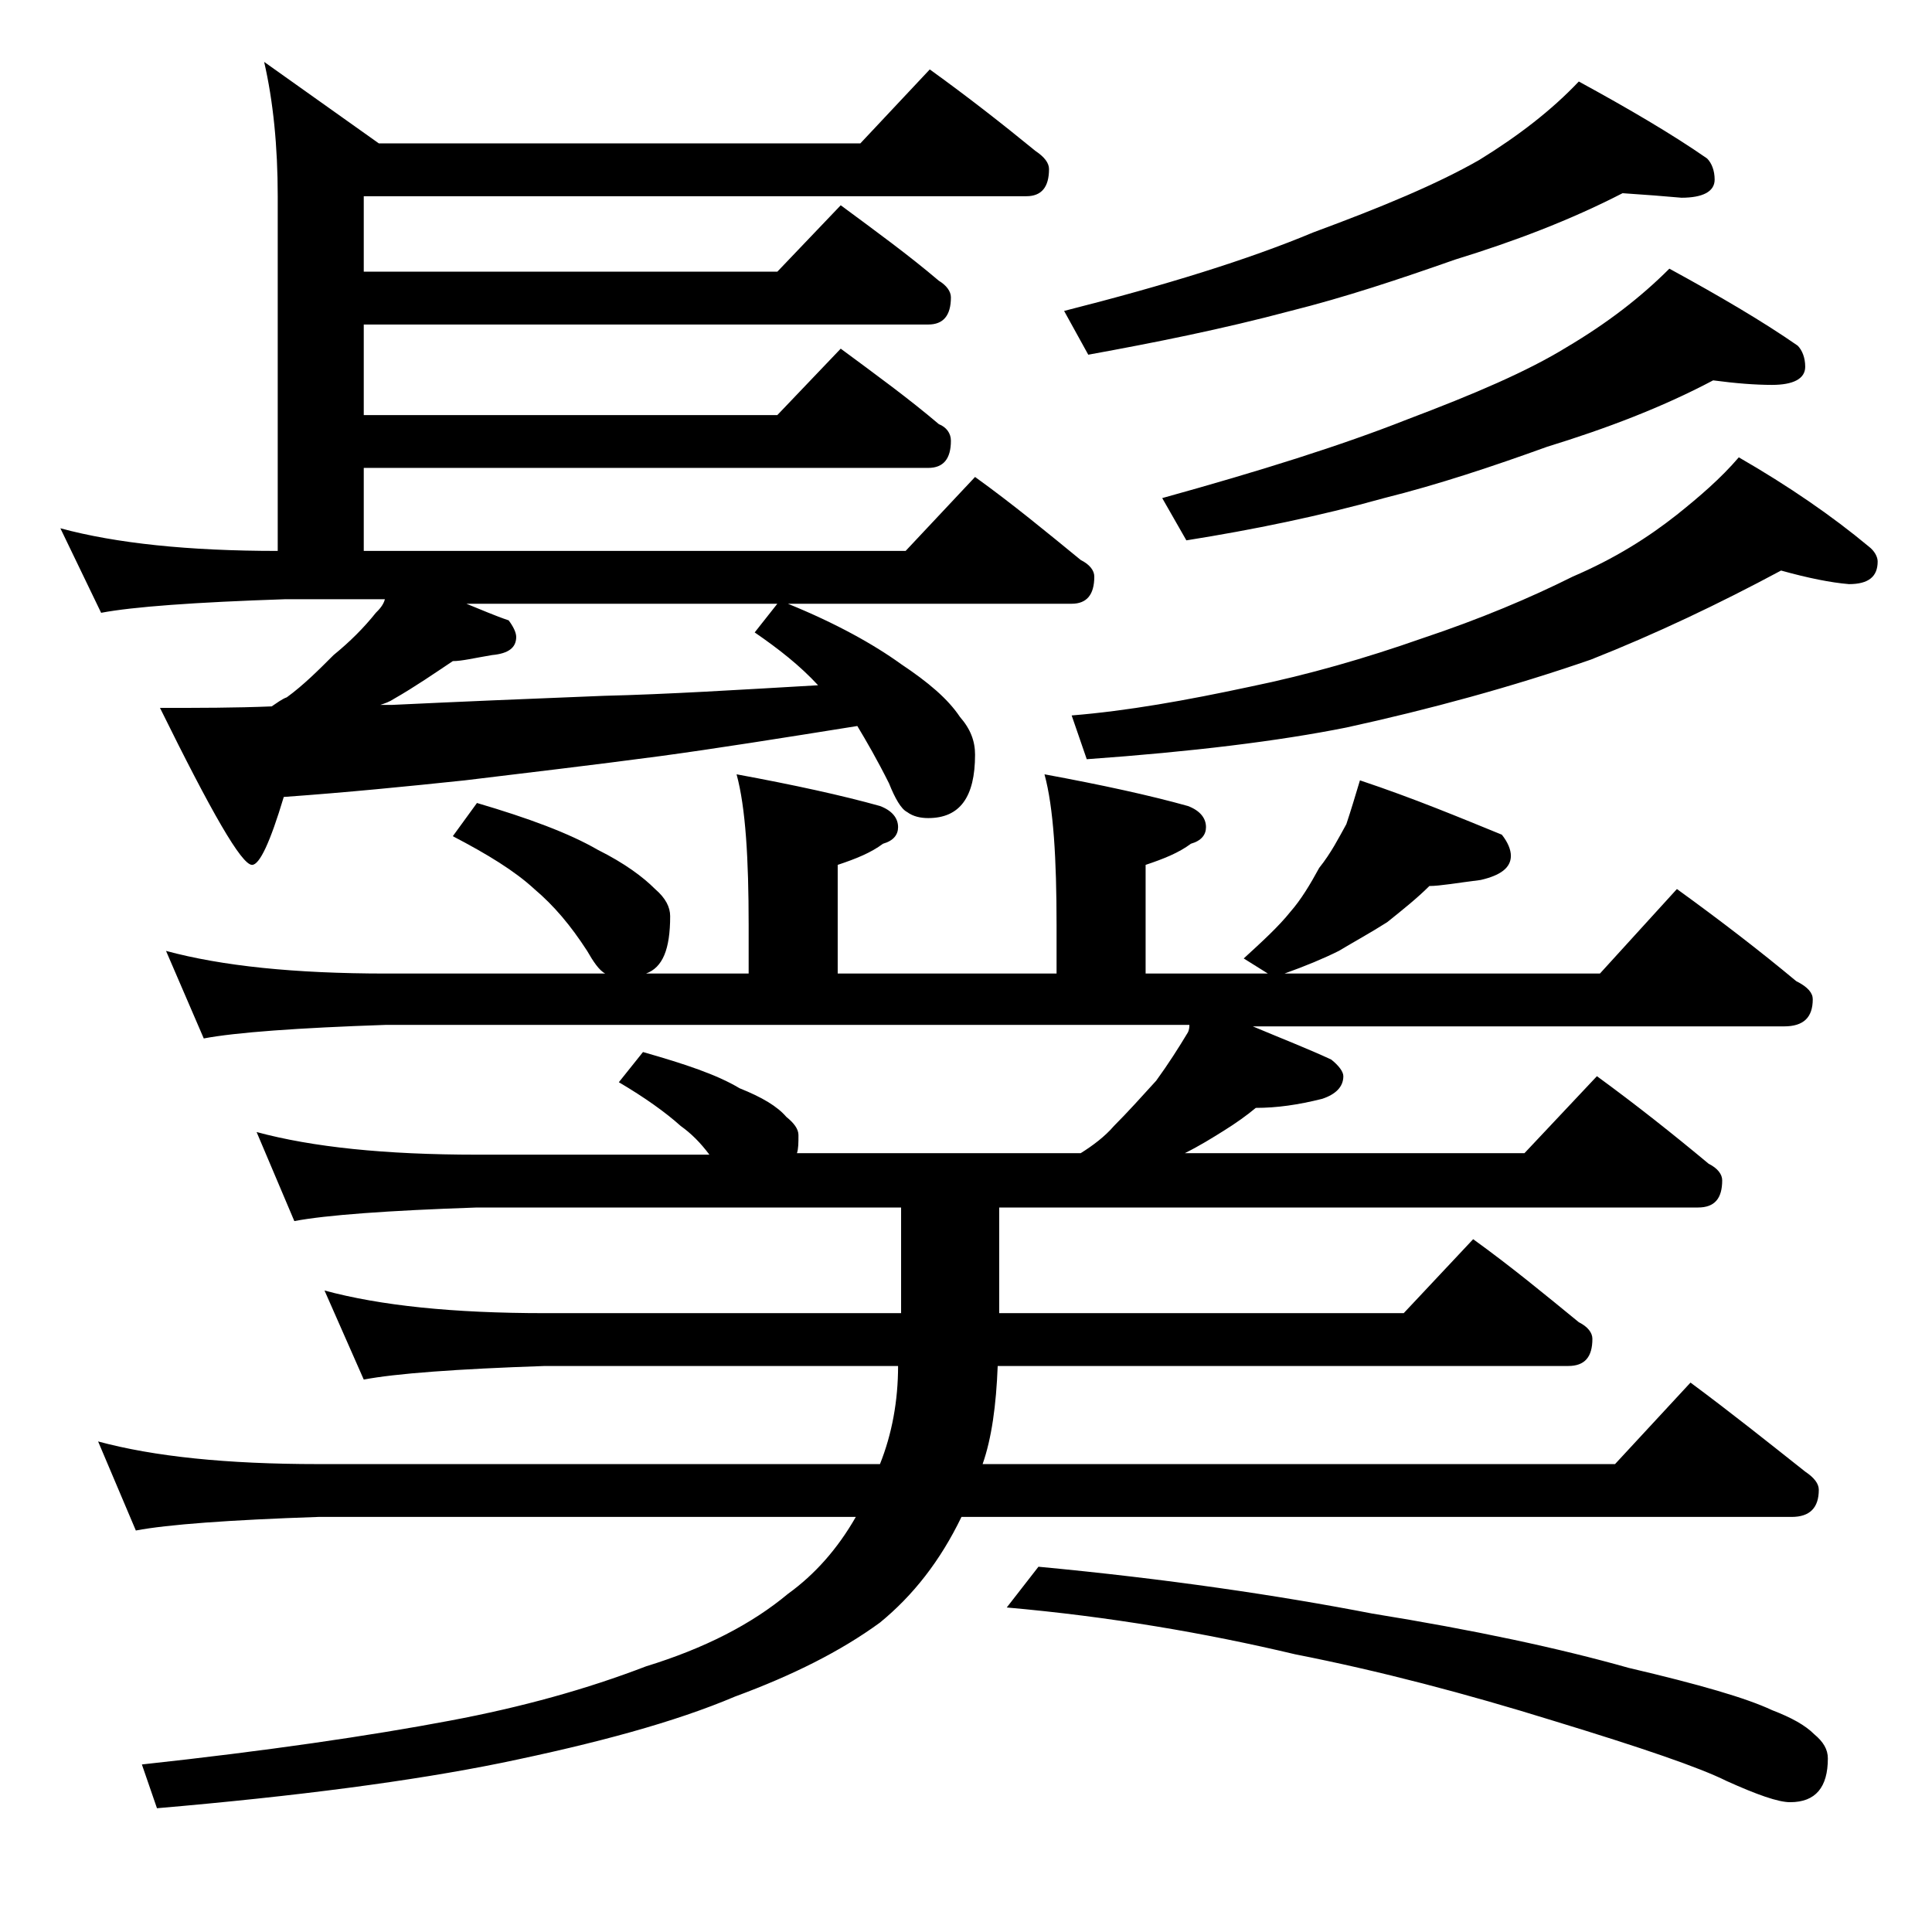 <?xml version="1.0" encoding="utf-8"?>
<!-- Generator: Adobe Illustrator 18.0.0, SVG Export Plug-In . SVG Version: 6.00 Build 0)  -->
<!DOCTYPE svg PUBLIC "-//W3C//DTD SVG 1.1//EN" "http://www.w3.org/Graphics/SVG/1.1/DTD/svg11.dtd">
<svg version="1.1" id="Layer_1" xmlns="http://www.w3.org/2000/svg" xmlns:xlink="http://www.w3.org/1999/xlink" x="0px" y="0px"
	 viewBox="0 0 128 128" enable-background="new 0 0 128 128" xml:space="preserve">
<path d="M61.6,4.6c2.5,1.8,4.8,3.6,7,5.4c0.6,0.4,0.9,0.8,0.9,1.2c0,1.2-0.5,1.8-1.5,1.8H24.1v5h27.4l4.2-4.4c2.3,1.7,4.5,3.3,6.5,5
	c0.5,0.3,0.8,0.7,0.8,1.1c0,1.2-0.5,1.8-1.5,1.8H24.1v6h27.4l4.2-4.4c2.3,1.7,4.5,3.3,6.5,5c0.5,0.2,0.8,0.6,0.8,1.1
	c0,1.2-0.5,1.8-1.5,1.8H24.1v5.5H60l4.6-4.9c2.5,1.8,4.8,3.7,7,5.5c0.6,0.3,0.9,0.7,0.9,1.1c0,1.2-0.5,1.8-1.5,1.8H52.2
	c3.2,1.3,5.7,2.7,7.5,4c1.8,1.2,3.1,2.3,3.9,3.5c0.7,0.8,1,1.6,1,2.5c0,2.8-1,4.2-3.1,4.2c-0.5,0-1-0.1-1.4-0.4
	c-0.4-0.2-0.8-0.9-1.2-1.9c-0.8-1.6-1.5-2.8-2.1-3.8c-5,0.8-9.4,1.5-13.1,2c-4.5,0.6-8.8,1.1-12.9,1.6c-3.8,0.4-7.8,0.8-12,1.1
	c-0.9,3-1.6,4.5-2.1,4.5c-0.7,0-2.7-3.5-6.1-10.4c2.6,0,5,0,7.4-0.1c0.3-0.2,0.7-0.5,1-0.6c1.1-0.8,2.1-1.8,3.1-2.8
	c1.1-0.9,2-1.8,2.8-2.8c0.2-0.2,0.5-0.5,0.6-0.9h-6.6c-6,0.2-10.1,0.5-12.2,0.9L4,35c3.7,1,8.5,1.5,14.4,1.5V13
	c0-3.3-0.3-6.3-0.9-8.9l7.6,5.4H57L61.6,4.6z M31.6,53.2c3.4,1,6.1,2,8,3.1c1.8,0.9,3,1.8,3.8,2.6c0.7,0.6,1,1.2,1,1.8
	c0,2.2-0.5,3.4-1.6,3.8h6.8v-3.2c0-4.4-0.2-7.8-0.8-10c3.8,0.7,7,1.4,9.5,2.1c0.8,0.3,1.2,0.8,1.2,1.4c0,0.5-0.3,0.9-1,1.1
	c-0.8,0.6-1.8,1-3,1.4v7.2H70v-3.2c0-4.4-0.2-7.8-0.8-10c3.8,0.7,7,1.4,9.5,2.1c0.8,0.3,1.2,0.8,1.2,1.4c0,0.5-0.3,0.9-1,1.1
	c-0.8,0.6-1.8,1-3,1.4v7.2h8.1l-1.6-1c1.2-1.1,2.3-2.1,3.1-3.1c0.7-0.8,1.3-1.8,1.9-2.9c0.8-1,1.3-2,1.8-2.9
	c0.3-0.9,0.6-1.9,0.9-2.9c3.6,1.2,6.7,2.5,9.4,3.6c0.4,0.5,0.6,1,0.6,1.4c0,0.8-0.7,1.3-2,1.6c-1.6,0.2-2.7,0.4-3.4,0.4
	c-0.8,0.8-1.8,1.6-2.8,2.4c-1.1,0.7-2.2,1.3-3.2,1.9c-1,0.5-2.2,1-3.6,1.5H106l5.1-5.6C114,61,116.6,63,119,65
	c0.8,0.4,1.1,0.8,1.1,1.2c0,1.2-0.6,1.8-1.9,1.8H83c1.9,0.8,3.7,1.5,5.2,2.2c0.5,0.4,0.8,0.8,0.8,1.1c0,0.7-0.5,1.2-1.4,1.5
	c-1.6,0.4-3,0.6-4.4,0.6c-0.6,0.5-1.3,1-2.1,1.5c-0.8,0.5-1.6,1-2.6,1.5H101l4.8-5.1c2.6,1.9,5,3.8,7.4,5.8c0.6,0.3,0.9,0.7,0.9,1.1
	c0,1.2-0.5,1.8-1.6,1.8H66.2v7H93l4.6-4.9c2.5,1.8,4.8,3.7,7,5.5c0.6,0.3,0.9,0.7,0.9,1.1c0,1.2-0.5,1.8-1.6,1.8H66.1
	c-0.1,2.6-0.4,4.8-1,6.5H107l5-5.4c2.7,2,5.2,4,7.6,5.9c0.6,0.4,0.9,0.8,0.9,1.2c0,1.2-0.6,1.8-1.8,1.8h-55c-1.4,2.9-3.2,5.2-5.4,7
	c-2.6,1.9-5.8,3.5-9.6,4.9c-4,1.7-9.2,3.1-15.5,4.4c-5.9,1.2-13.5,2.2-22.8,3l-1-2.9c8.3-0.9,15.1-1.9,20.4-2.9
	c4.8-0.9,9.1-2.1,13-3.6c3.9-1.2,7-2.8,9.4-4.8c1.8-1.3,3.3-3,4.5-5.1H21.1c-5.9,0.2-10,0.5-12.1,0.9l-2.5-5.9
	c3.7,1,8.5,1.5,14.6,1.5h37.2c0.8-2,1.2-4.2,1.2-6.5H36.1c-5.9,0.2-9.9,0.5-12,0.9l-2.6-5.9c3.7,1,8.5,1.5,14.6,1.5h23.6v-7H31.6
	c-5.9,0.2-10,0.5-12.1,0.9L17,75c3.7,1,8.5,1.5,14.6,1.5H47c-0.6-0.8-1.2-1.4-1.9-1.9c-1-0.9-2.4-1.9-4.1-2.9l1.6-2
	c2.8,0.8,4.9,1.5,6.4,2.4c1.5,0.6,2.5,1.2,3.1,1.9c0.5,0.4,0.8,0.8,0.8,1.2c0,0.5,0,0.9-0.1,1.2h18.8c0.8-0.5,1.6-1.1,2.2-1.8
	c0.9-0.9,1.8-1.9,2.8-3c0.8-1.1,1.5-2.2,2.1-3.2c0.1-0.2,0.1-0.4,0.1-0.5H25.6c-5.9,0.2-10,0.5-12.1,0.9L11,63
	c3.7,1,8.5,1.5,14.6,1.5h14.5c-0.4-0.2-0.8-0.8-1.2-1.5c-1.1-1.7-2.2-3-3.5-4.1c-1.3-1.2-3.1-2.3-5.4-3.5L31.6,53.2z M54.2,45.4
	C53,44.1,51.6,43,50,41.9l1.5-1.9H30.9c1,0.4,1.9,0.8,2.8,1.1c0.3,0.4,0.5,0.8,0.5,1.1c0,0.7-0.5,1.1-1.6,1.2
	c-1.2,0.2-2,0.4-2.6,0.4c-1.2,0.8-2.5,1.7-3.9,2.5c-0.3,0.2-0.6,0.3-0.9,0.4h0.8c4.2-0.2,8.9-0.4,14-0.6C44.2,46,49,45.7,54.2,45.4z
	 M68.8,103.8c8.5,0.8,15.9,1.9,22.1,3.1c6.8,1.1,12.4,2.3,17,3.6c4.7,1.1,7.8,2,9.5,2.8c1.3,0.5,2.2,1,2.8,1.6
	c0.6,0.5,0.9,1,0.9,1.6c0,1.9-0.8,2.9-2.5,2.9c-0.8,0-2.2-0.5-4.2-1.4c-1.8-0.9-5.6-2.2-11.5-4c-5.8-1.8-11.5-3.3-17.1-4.4
	c-5.9-1.4-12.3-2.5-19.1-3.1L68.8,103.8z M107.5,12.8c-3.5,1.8-7.2,3.2-11.1,4.4c-3.7,1.3-7.3,2.5-10.9,3.4c-4.5,1.2-9,2.1-13.4,2.9
	l-1.6-2.9c6.7-1.7,12.2-3.4,16.5-5.2c4.6-1.7,8.2-3.2,11-4.8c2.6-1.6,4.8-3.3,6.6-5.2c3.3,1.8,6.2,3.5,8.5,5.1
	c0.3,0.3,0.5,0.8,0.5,1.4c0,0.8-0.8,1.2-2.2,1.2C110.3,13,109,12.9,107.5,12.8z M118,37.8c-4.1,2.2-8.3,4.2-12.6,5.9
	c-5.2,1.8-10.7,3.3-16.2,4.5c-4.5,0.9-10.2,1.6-17.2,2.1L71,47.4c3.7-0.3,7.6-1,11.8-1.9c3.9-0.8,7.7-1.9,11.4-3.2
	c3.9-1.3,7.2-2.7,10-4.1c2.8-1.2,5-2.6,6.9-4.1c1.5-1.2,2.9-2.4,4.1-3.8c3.3,1.9,6.2,3.9,8.6,5.9c0.4,0.3,0.6,0.7,0.6,1
	c0,1-0.6,1.5-1.9,1.5C121.3,38.6,119.8,38.3,118,37.8z M113.5,25.2c-3.4,1.8-7.1,3.2-11,4.4c-3.6,1.3-7.2,2.5-10.8,3.4
	c-4.3,1.2-8.7,2.1-13.1,2.8L77,33c6.5-1.8,11.9-3.5,16.2-5.2c4.5-1.7,8-3.2,10.6-4.8c2.7-1.6,4.9-3.3,6.8-5.2
	c3.3,1.8,6.2,3.5,8.5,5.1c0.3,0.3,0.5,0.8,0.5,1.4c0,0.8-0.8,1.2-2.2,1.2C116.3,25.5,115,25.4,113.5,25.2z"/>
</svg>
